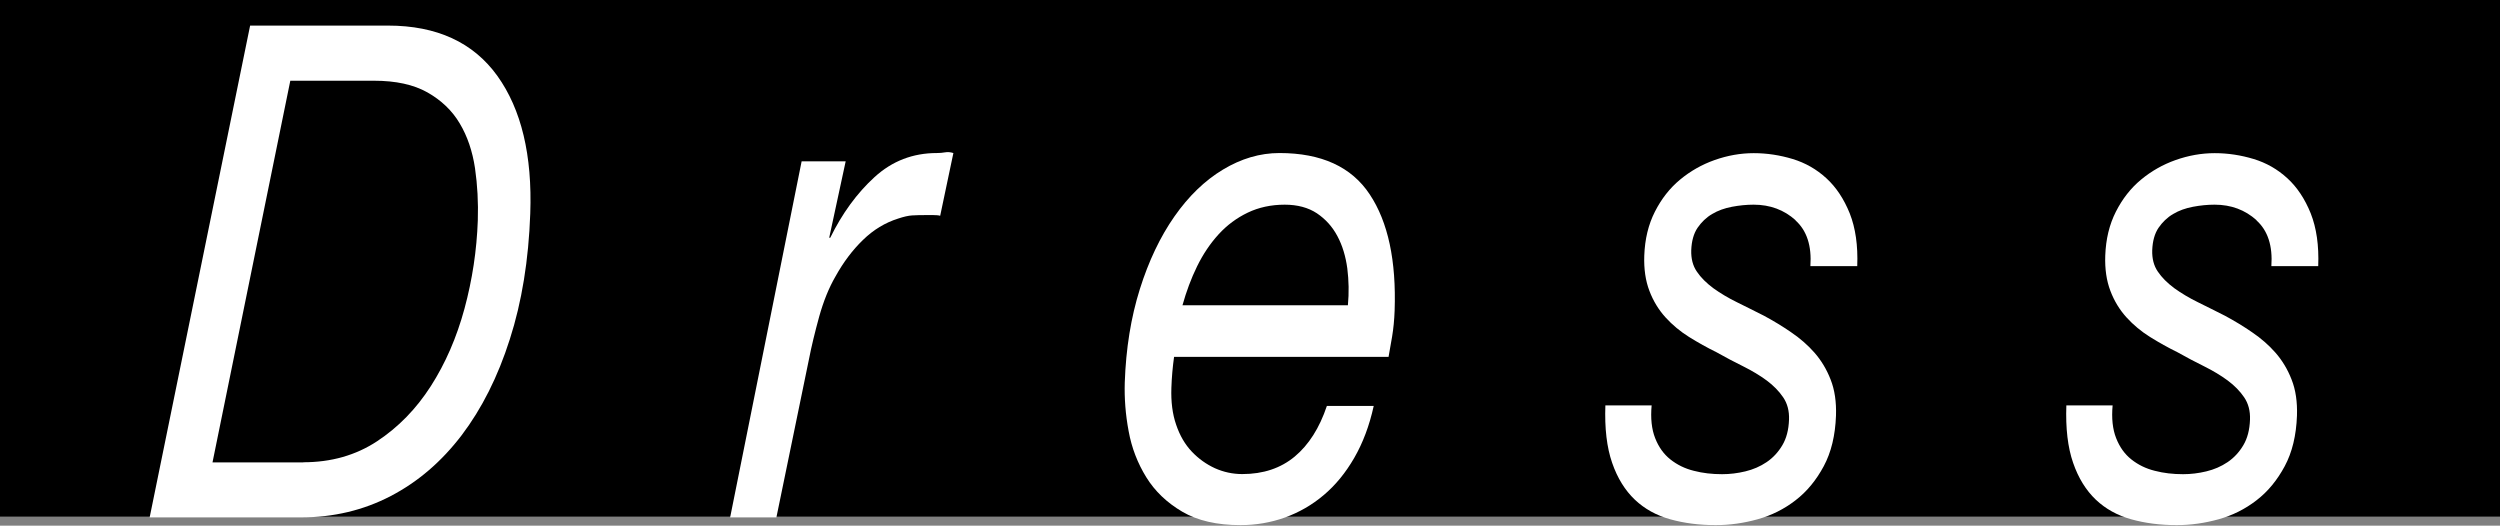 <?xml version="1.0" encoding="UTF-8"?>
<svg id="_レイヤー_1" data-name="レイヤー 1" xmlns="http://www.w3.org/2000/svg" viewBox="0 0 214 45">
  <rect x="0" y="0" width="214" height="45" fill="#808080" stroke="none"/>
  <defs>
    <style>
      .cls-1, .cls-2 {
        stroke-width: 0px;
      }

      .cls-2 {
        fill: #fff;
      }
    </style>
  </defs>
  <rect class="cls-1" width="214" height="44.22"/>
  <g>
    <path class="cls-2" d="m33.21,2.19c4.18,0,7.3,1.44,9.36,4.3,2.06,2.87,3,6.8,2.82,11.79-.14,3.97-.72,7.56-1.75,10.76-1.02,3.21-2.4,5.94-4.11,8.2-1.72,2.26-3.74,4-6.08,5.22-2.34,1.22-4.91,1.83-7.71,1.83h-12.93L21.41,2.19h11.8Zm-7.25,37.38c2.39,0,4.5-.6,6.32-1.8,1.82-1.2,3.35-2.77,4.6-4.72,1.25-1.95,2.21-4.16,2.88-6.63.67-2.48,1.05-4.99,1.14-7.55.05-1.53-.03-3.03-.24-4.48-.22-1.45-.65-2.73-1.31-3.83-.65-1.1-1.58-1.98-2.76-2.65-1.19-.67-2.71-1-4.57-1h-7.17l-6.66,32.67h7.79Z"/>
    <path class="cls-2" d="m72.39,13.81l-1.41,6.54h.09c1.02-2.08,2.28-3.81,3.79-5.19,1.51-1.38,3.29-2.06,5.33-2.06.25,0,.49-.02.71-.06.22-.04.46-.02.71.06l-1.13,5.37c-.12-.04-.33-.06-.61-.06h-.57c-.5,0-.91.01-1.23.03-.32.02-.71.11-1.19.27-1.11.35-2.12.96-3.01,1.83-.9.87-1.68,1.91-2.35,3.12-.57.98-1.03,2.13-1.4,3.45-.36,1.32-.66,2.54-.88,3.68l-2.78,13.5h-3.96l6.12-30.48h3.78Z"/>
    <path class="cls-2" d="m100.27,33.21c-.04,1.18.09,2.23.41,3.15.31.92.76,1.69,1.34,2.3.58.61,1.24,1.08,1.98,1.42.74.33,1.52.5,2.34.5,1.79,0,3.29-.5,4.49-1.5,1.2-1,2.12-2.45,2.75-4.33h4.01c-.37,1.69-.93,3.17-1.67,4.45-.74,1.28-1.61,2.34-2.61,3.18-1,.85-2.11,1.48-3.32,1.92-1.21.43-2.48.65-3.8.65-2.01,0-3.68-.38-4.99-1.15-1.31-.77-2.34-1.75-3.08-2.95-.74-1.2-1.25-2.51-1.51-3.95-.27-1.44-.37-2.82-.33-4.16.1-2.91.53-5.57,1.29-7.99.76-2.42,1.75-4.49,2.96-6.22,1.21-1.73,2.59-3.07,4.15-4.01,1.56-.94,3.17-1.42,4.84-1.42,3.59,0,6.17,1.18,7.73,3.54,1.57,2.36,2.28,5.68,2.13,9.96-.03.79-.1,1.53-.22,2.24-.12.71-.22,1.28-.3,1.71h-18.36c-.12.86-.2,1.75-.23,2.65Zm15.06-10.23c-.14-1.04-.42-1.97-.85-2.77-.43-.81-1.01-1.45-1.75-1.95-.74-.49-1.66-.74-2.76-.74-1.16,0-2.22.23-3.16.68-.94.45-1.78,1.07-2.5,1.86-.72.79-1.33,1.7-1.84,2.74-.51,1.04-.92,2.15-1.25,3.33h14.16c.1-1.06.08-2.11-.05-3.15Z"/>
    <path class="cls-2" d="m153.7,18.85c-.98-.88-2.17-1.33-3.59-1.33-.6,0-1.21.06-1.85.18-.63.12-1.2.32-1.7.62-.5.29-.91.69-1.25,1.18-.33.49-.51,1.13-.54,1.92-.02.71.13,1.32.48,1.83.34.51.82.98,1.41,1.42.6.43,1.28.84,2.04,1.21.76.37,1.52.76,2.3,1.15.8.43,1.58.9,2.33,1.42.75.51,1.42,1.09,1.99,1.74s1.04,1.42,1.38,2.3c.35.88.5,1.92.46,3.09-.06,1.69-.41,3.14-1.05,4.33s-1.44,2.17-2.42,2.92c-.97.75-2.05,1.29-3.24,1.62-1.19.33-2.39.5-3.58.5-1.42,0-2.72-.17-3.9-.5-1.18-.33-2.2-.89-3.03-1.68s-1.49-1.84-1.94-3.15c-.46-1.32-.65-2.96-.58-4.92h3.96c-.1,1.1,0,2.04.3,2.8.3.77.74,1.38,1.31,1.83.57.45,1.23.78,2,.97.76.2,1.57.29,2.42.29.66,0,1.33-.08,1.99-.24.67-.16,1.27-.42,1.82-.79s1-.86,1.35-1.45c.35-.59.54-1.32.57-2.18.03-.75-.14-1.39-.5-1.92-.36-.53-.83-1.01-1.41-1.44-.58-.43-1.25-.83-2.01-1.21-.76-.37-1.52-.78-2.29-1.21-.8-.39-1.58-.83-2.34-1.3-.75-.47-1.43-1.03-2.02-1.68-.59-.65-1.05-1.4-1.38-2.27-.33-.86-.48-1.87-.44-3.01.05-1.42.35-2.67.91-3.77.56-1.1,1.27-2.01,2.15-2.74.88-.73,1.86-1.29,2.96-1.68,1.1-.39,2.22-.59,3.35-.59s2.24.17,3.33.5c1.09.33,2.05.88,2.89,1.65.84.77,1.5,1.77,2,3.01.49,1.24.71,2.74.64,4.51h-4.01c.12-1.73-.3-3.04-1.28-3.92Z"/>
    <path class="cls-2" d="m193.16,18.85c-.98-.88-2.17-1.33-3.59-1.33-.6,0-1.21.06-1.85.18-.63.12-1.2.32-1.7.62-.5.29-.91.69-1.25,1.18-.33.49-.51,1.13-.54,1.92-.02.71.13,1.32.48,1.83.34.51.82.98,1.41,1.42.6.43,1.28.84,2.04,1.21.76.37,1.52.76,2.3,1.15.8.43,1.58.9,2.33,1.42.75.51,1.42,1.09,1.99,1.74s1.04,1.42,1.38,2.3c.35.88.5,1.92.46,3.09-.06,1.69-.41,3.14-1.05,4.33s-1.44,2.17-2.42,2.92c-.97.75-2.05,1.29-3.24,1.62-1.19.33-2.39.5-3.58.5-1.42,0-2.72-.17-3.9-.5-1.18-.33-2.2-.89-3.03-1.68s-1.49-1.84-1.94-3.15c-.46-1.32-.65-2.96-.58-4.92h3.96c-.1,1.1,0,2.04.3,2.8.3.77.74,1.38,1.31,1.83.57.45,1.23.78,2,.97.76.2,1.57.29,2.42.29.66,0,1.33-.08,1.99-.24.67-.16,1.27-.42,1.82-.79s1-.86,1.35-1.45c.35-.59.54-1.32.57-2.18.03-.75-.14-1.39-.5-1.92-.36-.53-.83-1.01-1.41-1.44-.58-.43-1.25-.83-2.01-1.21-.76-.37-1.52-.78-2.29-1.21-.8-.39-1.58-.83-2.34-1.3-.75-.47-1.43-1.03-2.02-1.68s-1.05-1.4-1.38-2.27c-.33-.86-.48-1.87-.44-3.01.05-1.42.35-2.67.91-3.77.56-1.1,1.27-2.01,2.15-2.74.88-.73,1.86-1.29,2.96-1.68,1.1-.39,2.22-.59,3.35-.59s2.24.17,3.33.5c1.09.33,2.05.88,2.89,1.65.84.77,1.5,1.77,2,3.01.49,1.24.71,2.74.64,4.51h-4.01c.12-1.73-.3-3.04-1.28-3.92Z"/>
  </g>
</svg>
